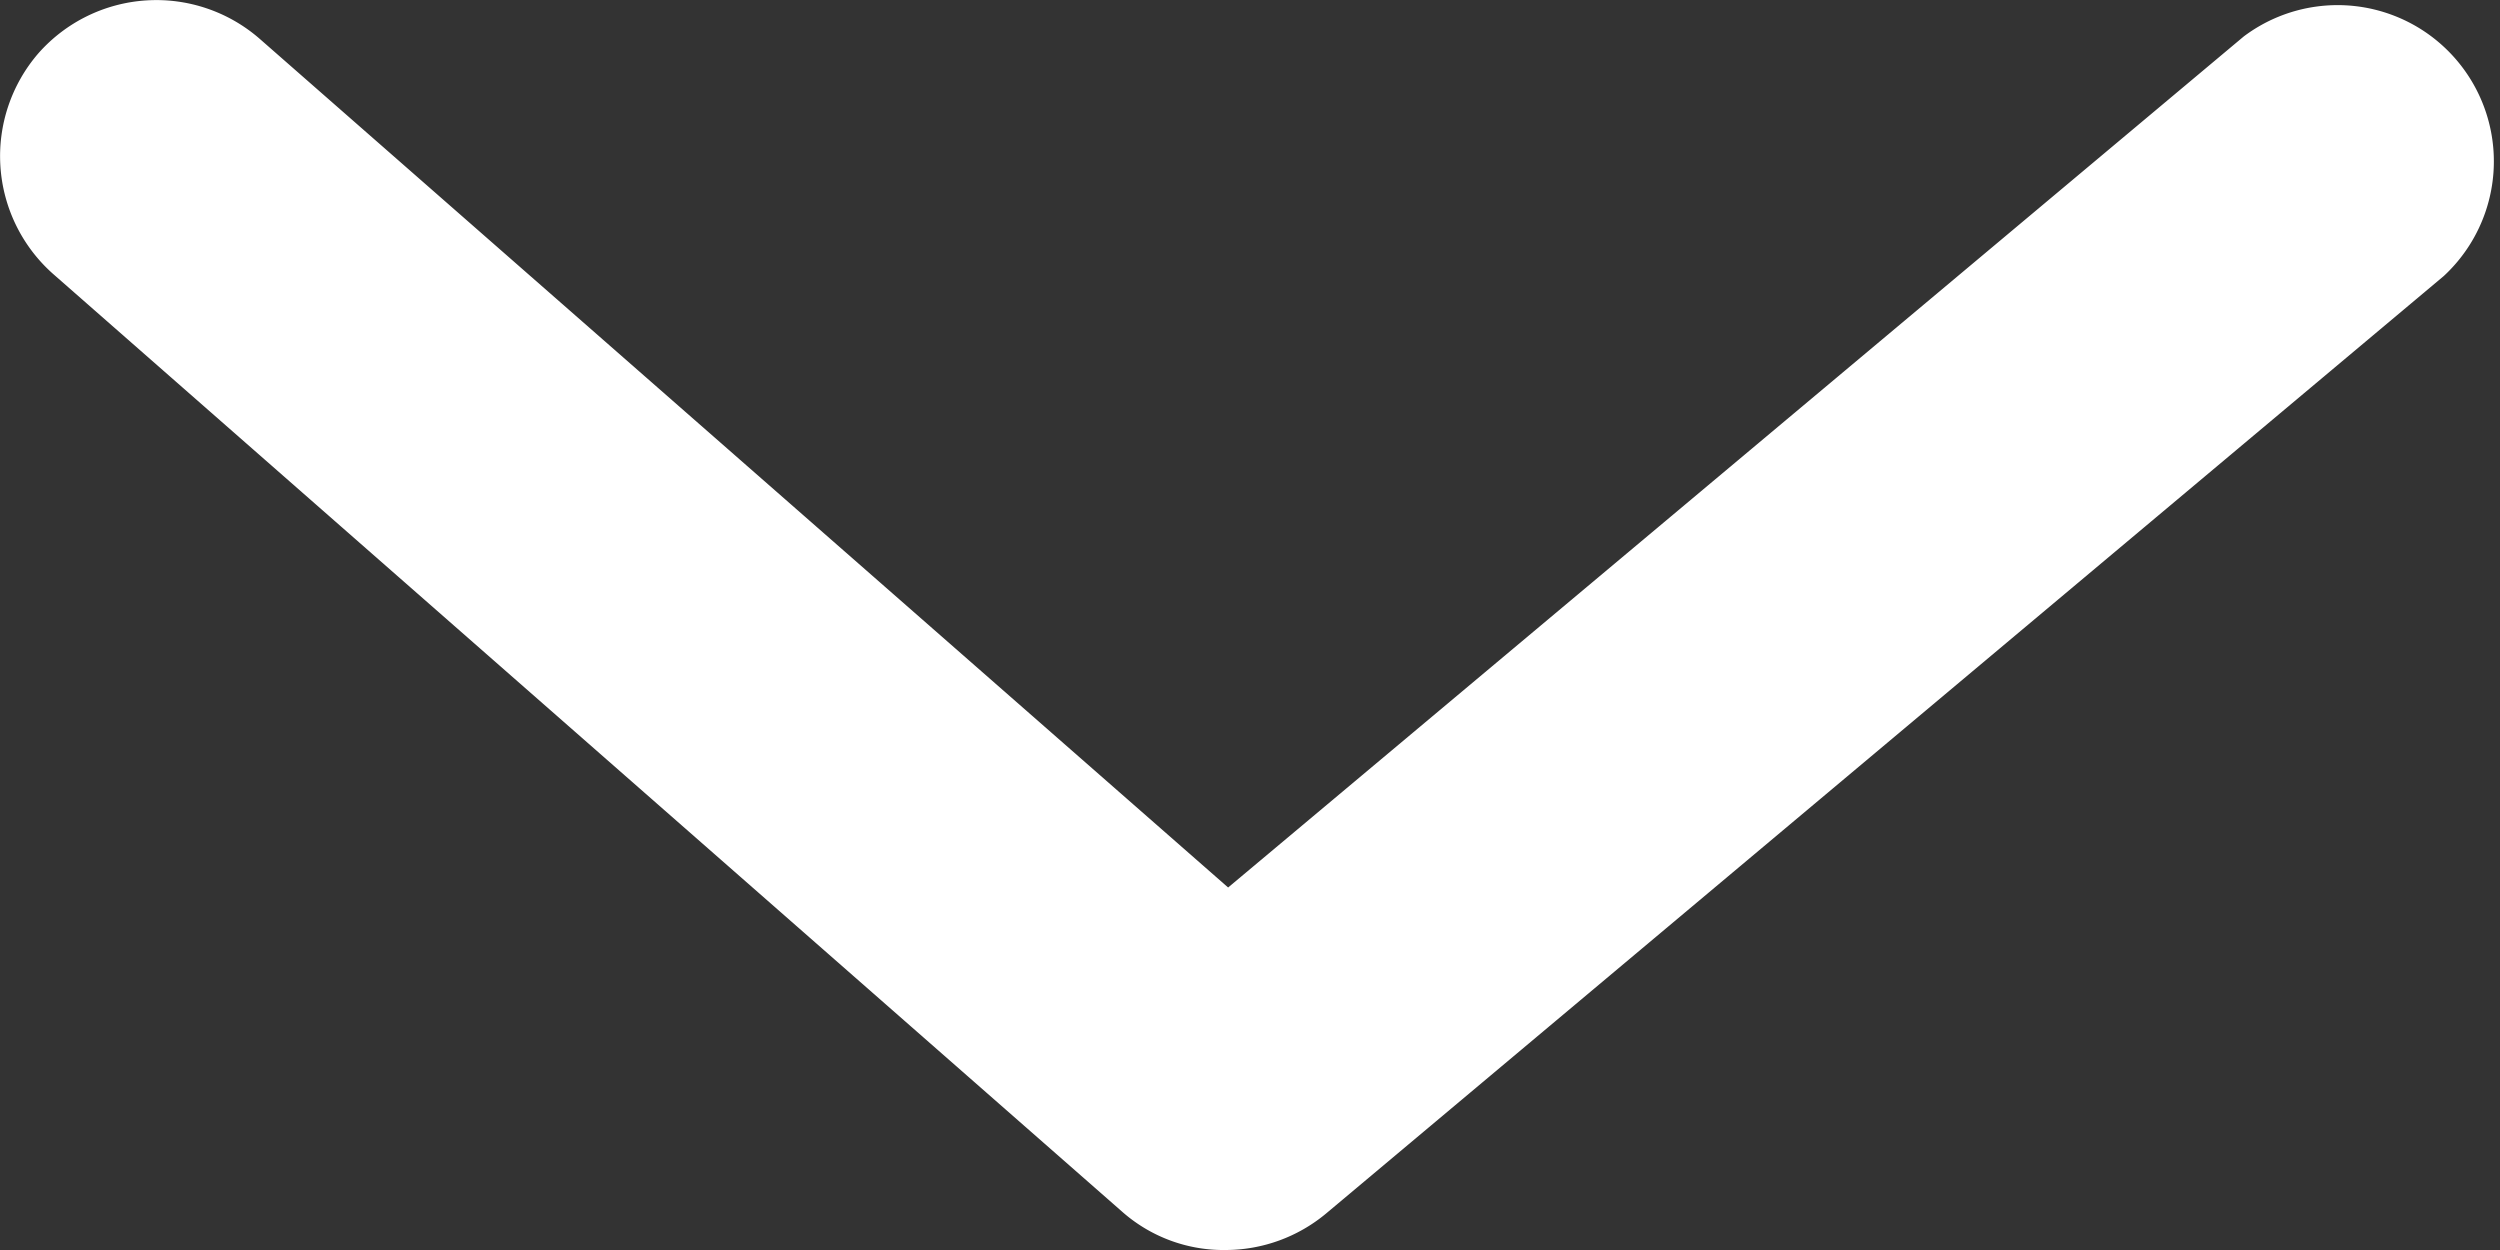 <svg xmlns="http://www.w3.org/2000/svg" viewBox="0 0 24 12"><rect x="0" y="0" width="24" height="12" fill="#333333" stroke="none"/><defs><style>.cls-1{fill:#fff;}</style></defs><g id="Layer_2" data-name="Layer 2"><g id="Layer_1-2" data-name="Layer 1"><g id="Group-8"><path class="cls-1" d="M11.77,12a1.47,1.47,0,0,1-1-.37L.51,2.63A1.51,1.51,0,0,1,.37.51,1.51,1.51,0,0,1,2.49.37l9.3,8.15L21.54.35a1.5,1.5,0,0,1,1.92,2.3l-10.73,9A1.51,1.51,0,0,1,11.77,12Z"/></g></g></g></svg>